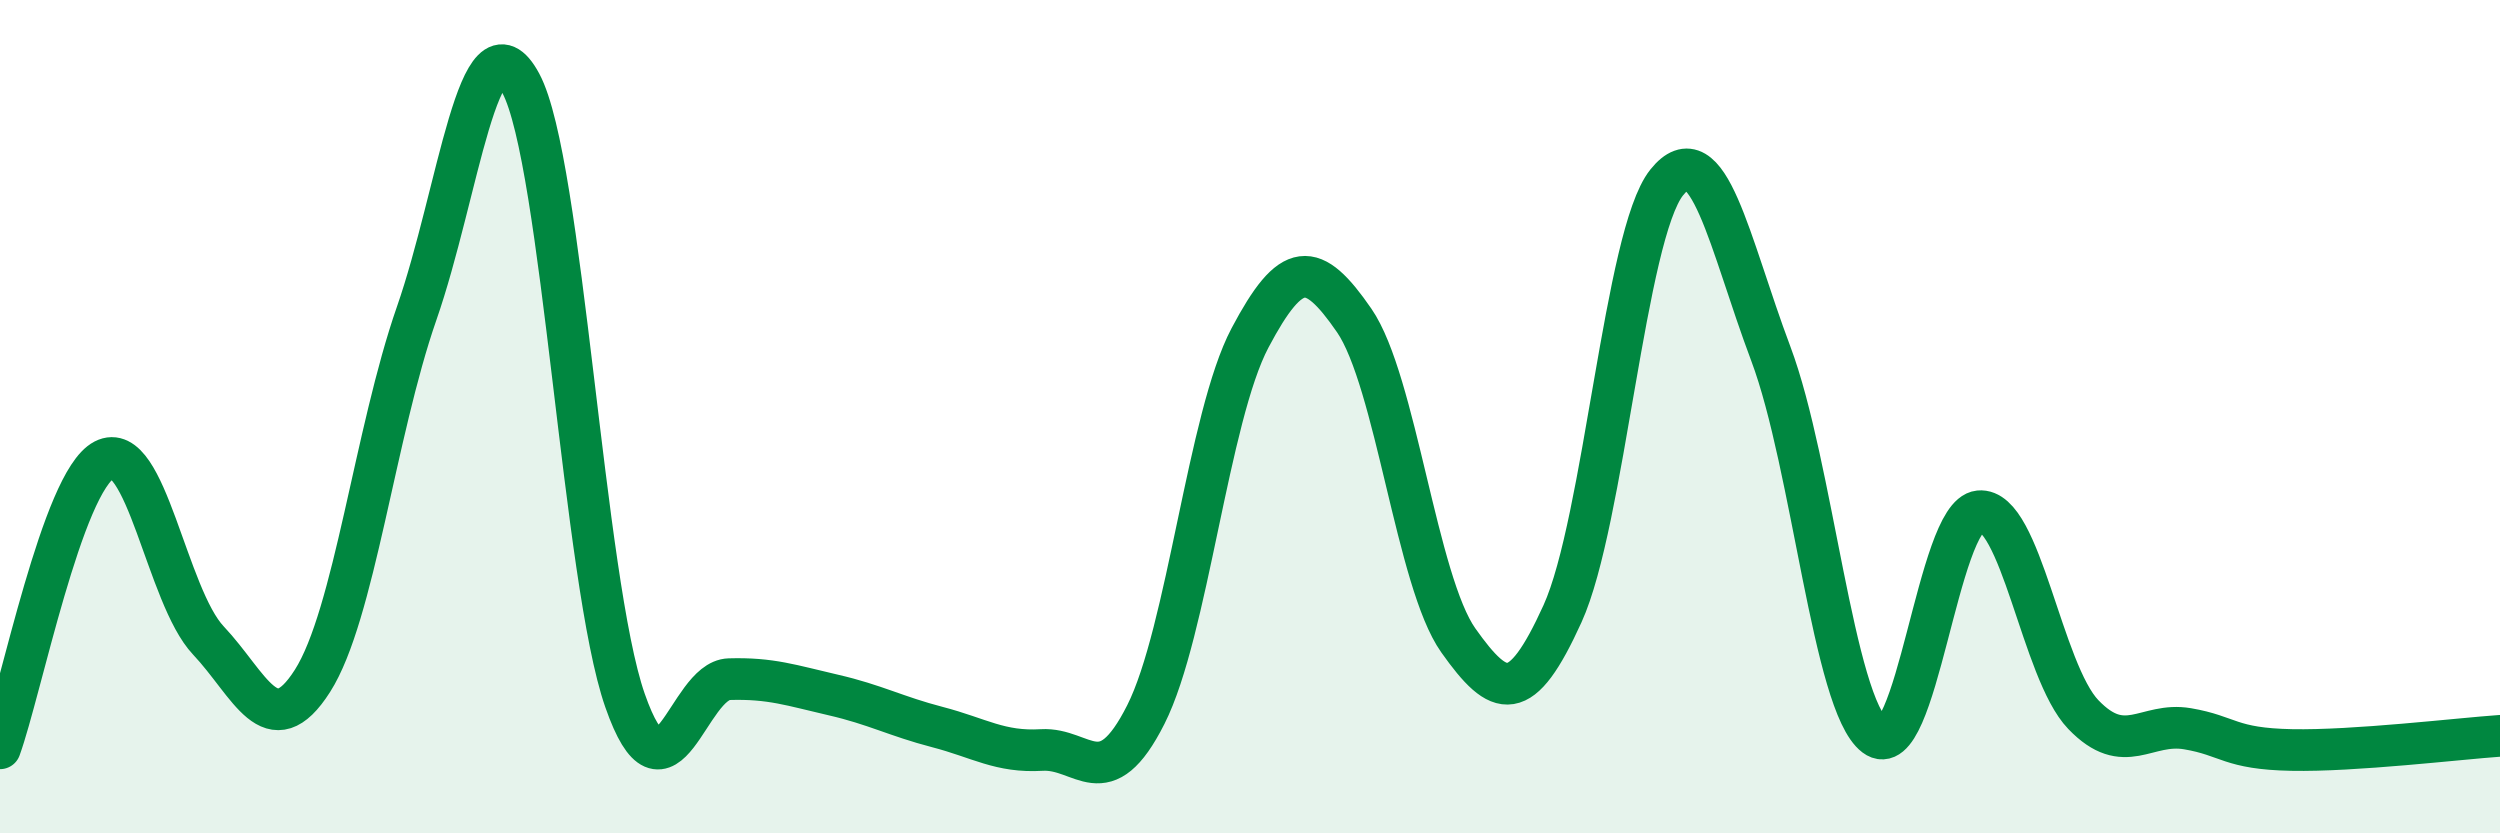 
    <svg width="60" height="20" viewBox="0 0 60 20" xmlns="http://www.w3.org/2000/svg">
      <path
        d="M 0,17.96 C 0.5,16.58 1.5,11.56 2.5,11.04 C 3.5,10.52 4,14.31 5,15.37 C 6,16.43 6.5,17.91 7.5,16.34 C 8.5,14.77 9,10.39 10,7.52 C 11,4.65 11.5,0.14 12.5,2 C 13.5,3.86 14,13.95 15,16.81 C 16,19.67 16.5,16.33 17.5,16.3 C 18.5,16.27 19,16.45 20,16.68 C 21,16.91 21.5,17.19 22.5,17.45 C 23.5,17.71 24,18.06 25,18 C 26,17.94 26.5,19.13 27.5,17.15 C 28.5,15.17 29,10 30,8.11 C 31,6.22 31.5,6.24 32.5,7.69 C 33.5,9.14 34,13.96 35,15.37 C 36,16.78 36.5,16.93 37.5,14.73 C 38.5,12.53 39,5.63 40,4.38 C 41,3.13 41.5,5.83 42.5,8.49 C 43.5,11.15 44,16.9 45,17.66 C 46,18.42 46.5,12.37 47.5,12.27 C 48.5,12.17 49,16.11 50,17.15 C 51,18.19 51.5,17.32 52.5,17.49 C 53.5,17.66 53.5,17.97 55,18 C 56.5,18.03 59,17.73 60,17.66L60 20L0 20Z"
        fill="#008740"
        opacity="0.1"
        stroke-linecap="round"
        stroke-linejoin="round"
      />
      <path
        d="M 0,17.96 C 0.5,16.58 1.5,11.56 2.5,11.04 C 3.5,10.52 4,14.31 5,15.37 C 6,16.43 6.5,17.91 7.5,16.34 C 8.5,14.77 9,10.39 10,7.52 C 11,4.65 11.5,0.14 12.5,2 C 13.5,3.86 14,13.95 15,16.81 C 16,19.67 16.5,16.33 17.5,16.3 C 18.5,16.27 19,16.45 20,16.68 C 21,16.91 21.5,17.19 22.5,17.45 C 23.5,17.71 24,18.06 25,18 C 26,17.94 26.5,19.13 27.5,17.15 C 28.5,15.17 29,10 30,8.11 C 31,6.22 31.5,6.24 32.5,7.69 C 33.5,9.14 34,13.96 35,15.37 C 36,16.78 36.5,16.93 37.5,14.73 C 38.5,12.53 39,5.63 40,4.38 C 41,3.13 41.5,5.83 42.5,8.49 C 43.5,11.15 44,16.9 45,17.66 C 46,18.42 46.5,12.37 47.5,12.27 C 48.5,12.17 49,16.11 50,17.15 C 51,18.19 51.5,17.32 52.5,17.49 C 53.5,17.66 53.5,17.97 55,18 C 56.5,18.03 59,17.73 60,17.66"
        stroke="#008740"
        stroke-width="1"
        fill="none"
        stroke-linecap="round"
        stroke-linejoin="round"
      />
    </svg>
  